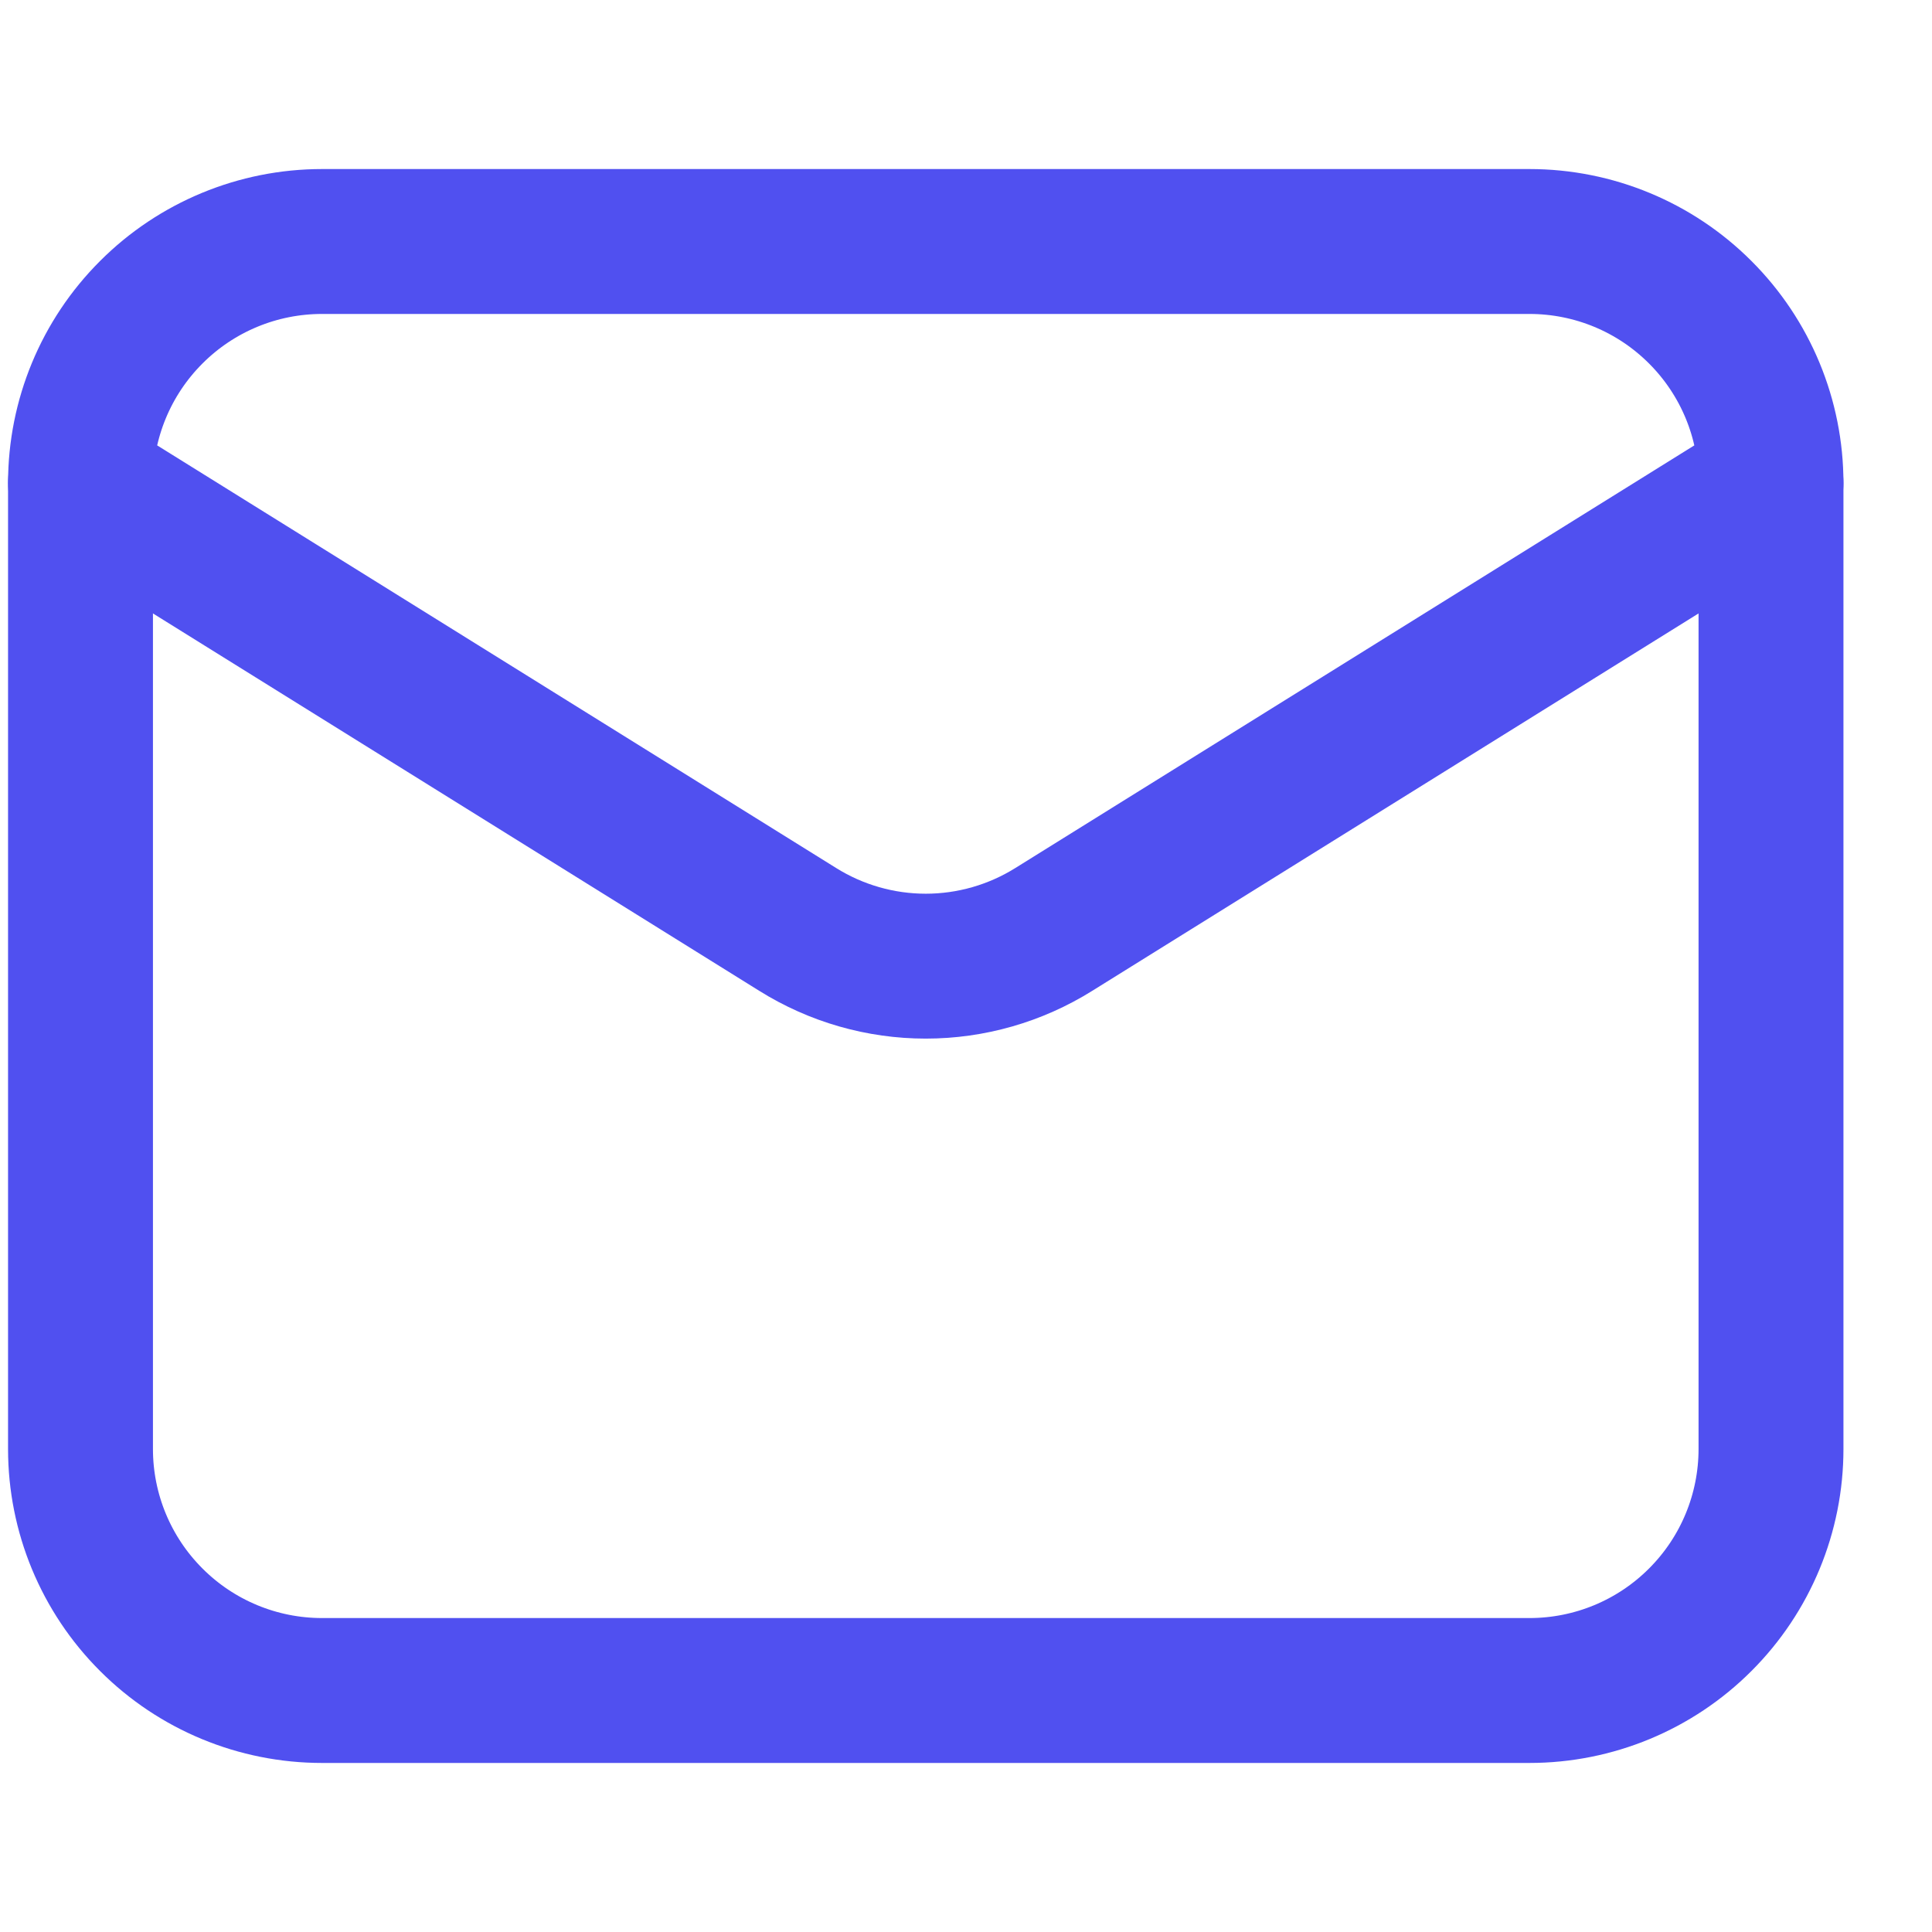 <svg width="24" height="24" viewBox="0 0 24 24" fill="none" xmlns="http://www.w3.org/2000/svg">
<path d="M22 6V18C22 18.796 21.684 19.559 21.121 20.121C20.559 20.684 19.796 21 19 21H4C3.204 21 2.441 20.684 1.879 20.121C1.316 19.559 1 18.796 1 18V6" stroke="#5050F0" stroke-width="1.8" stroke-linecap="round" stroke-linejoin="round"/>
<path d="M22 6C22 5.204 21.684 4.441 21.121 3.879C20.559 3.316 19.796 3 19 3H4C3.204 3 2.441 3.316 1.879 3.879C1.316 4.441 1 5.204 1 6L9.91 11.546C10.387 11.844 10.938 12.002 11.5 12.002C12.062 12.002 12.613 11.844 13.09 11.546L22 6Z" stroke="#5050F0" stroke-width="1.8" stroke-linecap="round" stroke-linejoin="round"/>
</svg>
